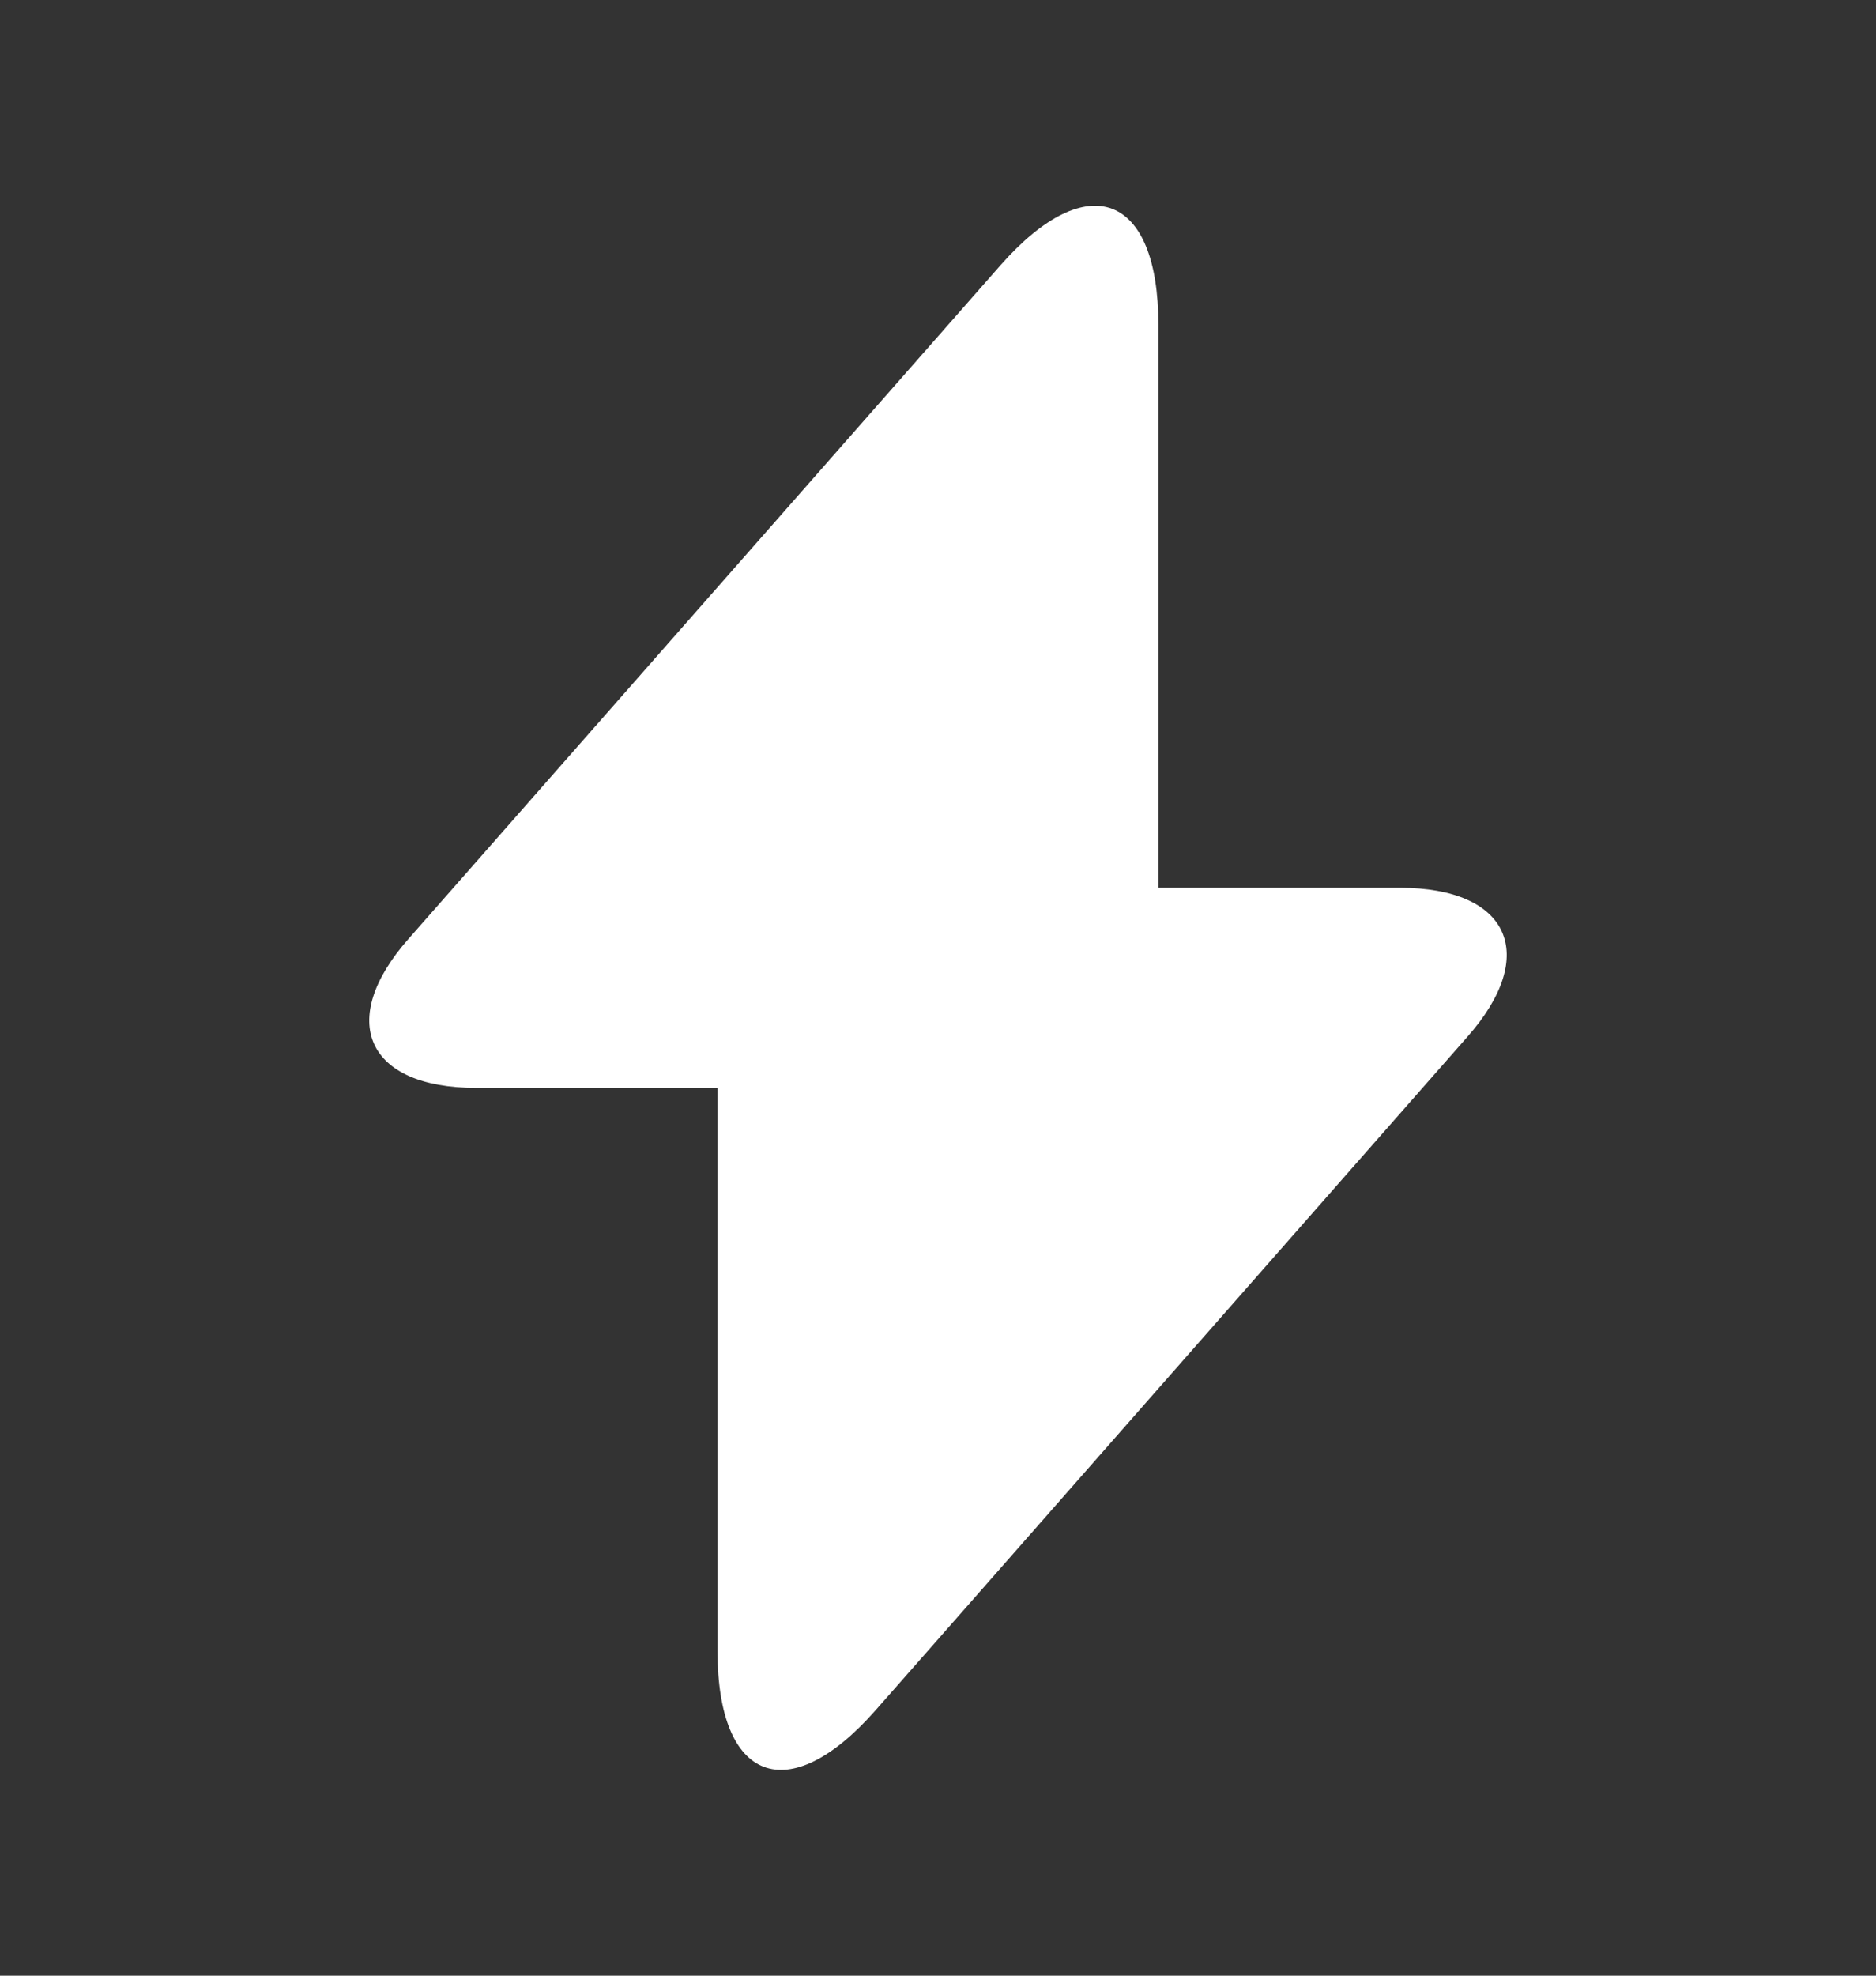 <?xml version="1.0" encoding="UTF-8"?> <svg xmlns="http://www.w3.org/2000/svg" width="19" height="20" viewBox="0 0 19 20" fill="none"><rect x="0" y="0" width="19" height="20" fill="#333333" stroke="none"/><path d="M14.179 8.987H11.732V3.287C11.732 1.957 11.012 1.687 10.133 2.685L9.5 3.405L4.14 9.501C3.404 10.332 3.713 11.013 4.821 11.013H7.267V16.713C7.267 18.043 7.988 18.312 8.866 17.315L9.5 16.595L14.859 10.499C15.596 9.667 15.287 8.987 14.179 8.987Z" fill="white"></path></svg> 